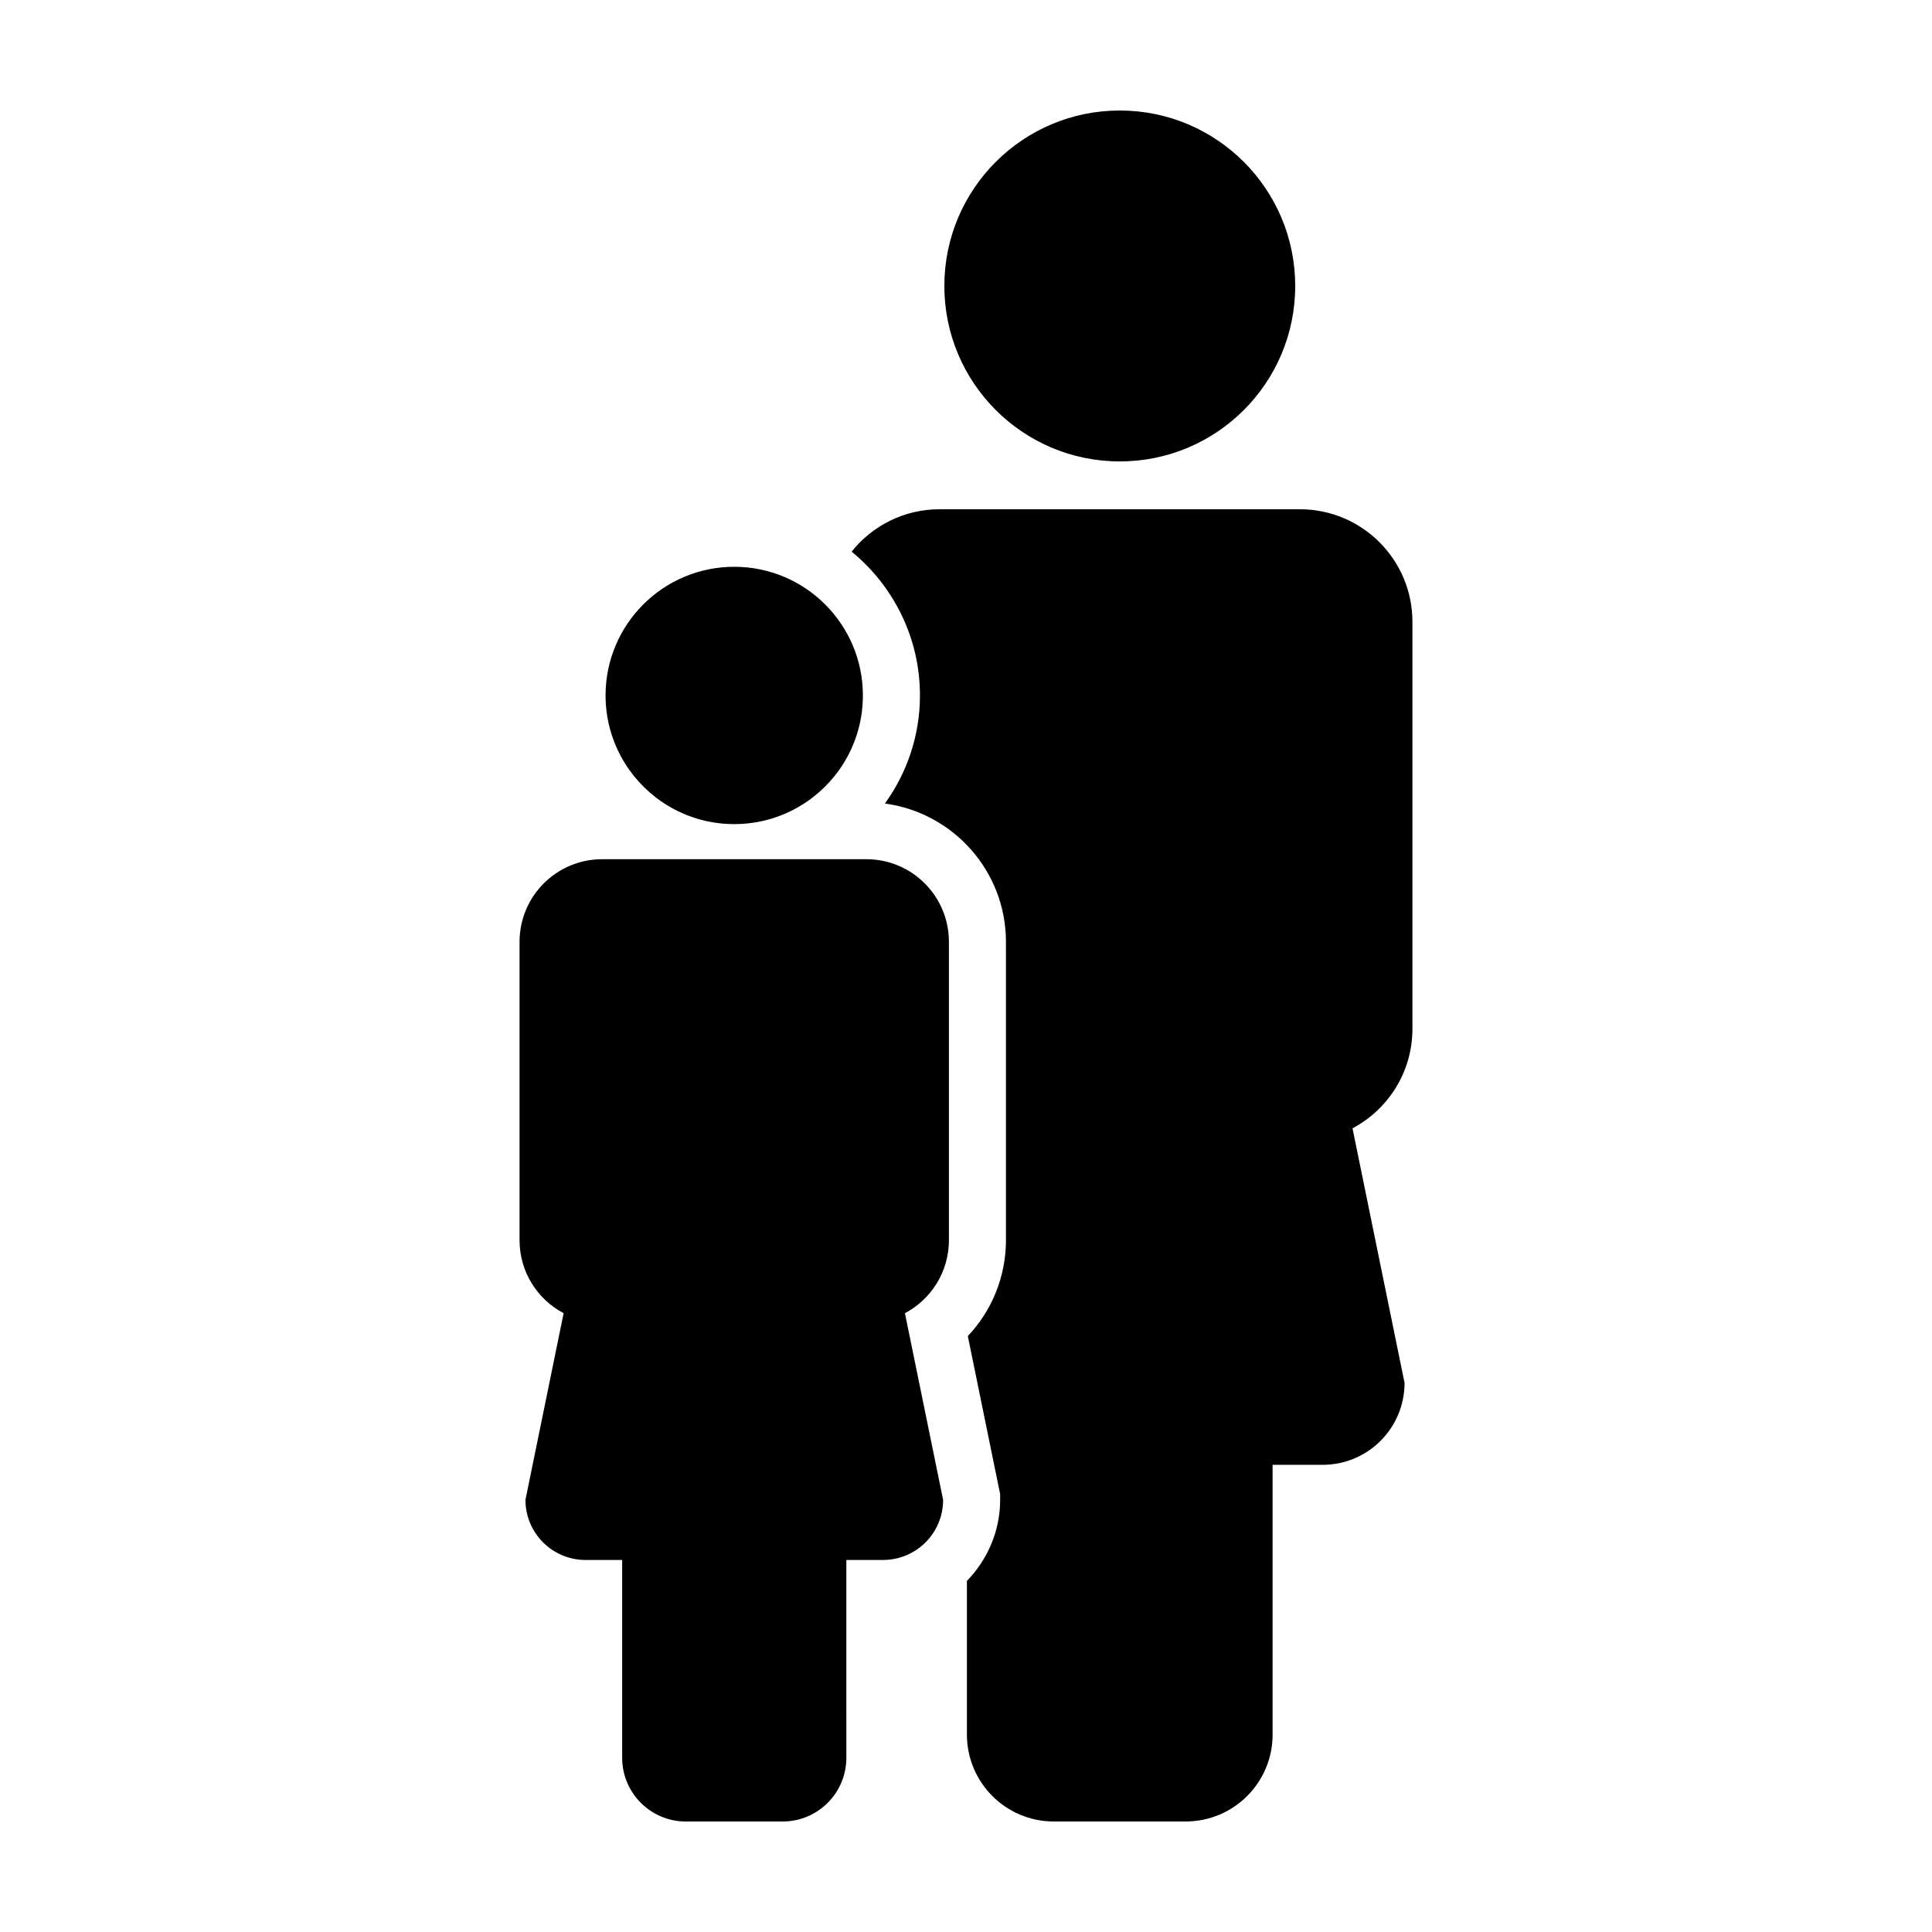 <?xml version="1.0" encoding="UTF-8"?>
<!-- Uploaded to: SVG Repo, www.svgrepo.com, Generator: SVG Repo Mixer Tools -->
<svg fill="#000000" width="800px" height="800px" version="1.1" viewBox="144 144 512 512" xmlns="http://www.w3.org/2000/svg">
 <g>
  <path d="m440.75 266.28c25.695 0 46.496-20.824 46.496-46.496-0.004-25.664-20.801-46.496-46.496-46.496-25.676 0-46.488 20.832-46.488 46.496 0.004 25.672 20.816 46.496 46.488 46.496z"/>
  <path d="m518.31 416.64v-107.83c0-16.484-13.332-29.852-29.836-29.852h-95.484c-9.441 0-17.84 4.394-23.305 11.234 11.043 9.035 18.113 22.758 18.113 38.102 0 10.695-3.465 20.57-9.285 28.656 18.078 2.418 32.074 17.906 32.074 36.637v79.074c0 9.629-3.703 18.656-10.105 25.418l8.258 40.371 0.309 1.496v1.531c0 8.367-3.406 15.898-8.805 21.488v40.723c0 12.711 10.305 23.023 23.016 23.023h34.98c12.699 0 23.016-10.312 23.016-23.023v-71.492h13.254c12.004 0 21.711-9.719 21.711-21.715l-13.793-67.465c9.449-5 15.883-14.926 15.883-26.375z"/>
  <path d="m373.59 371.7h-70.016c-12.082 0-21.887 9.801-21.887 21.895v79.074c0 8.398 4.731 15.68 11.68 19.348l-10.117 49.465c0 8.801 7.133 15.926 15.93 15.926h9.703v52.422c0 9.324 7.547 16.887 16.879 16.887h25.652c9.32 0 16.879-7.562 16.879-16.887l-0.004-52.426h9.723c8.805 0 15.922-7.125 15.922-15.926l-10.117-49.469c6.938-3.672 11.656-10.949 11.656-19.34v-79.074c0-12.094-9.781-21.895-21.883-21.895z"/>
  <path d="m319.54 356.59c5.441 3.668 11.992 5.809 19.043 5.809 7.055 0 13.602-2.144 19.043-5.809 9.078-6.125 15.047-16.504 15.047-28.285 0-18.824-15.262-34.102-34.098-34.102-18.836 0-34.098 15.277-34.098 34.102 0.016 11.773 5.988 22.156 15.062 28.285z"/>
 </g>
</svg>